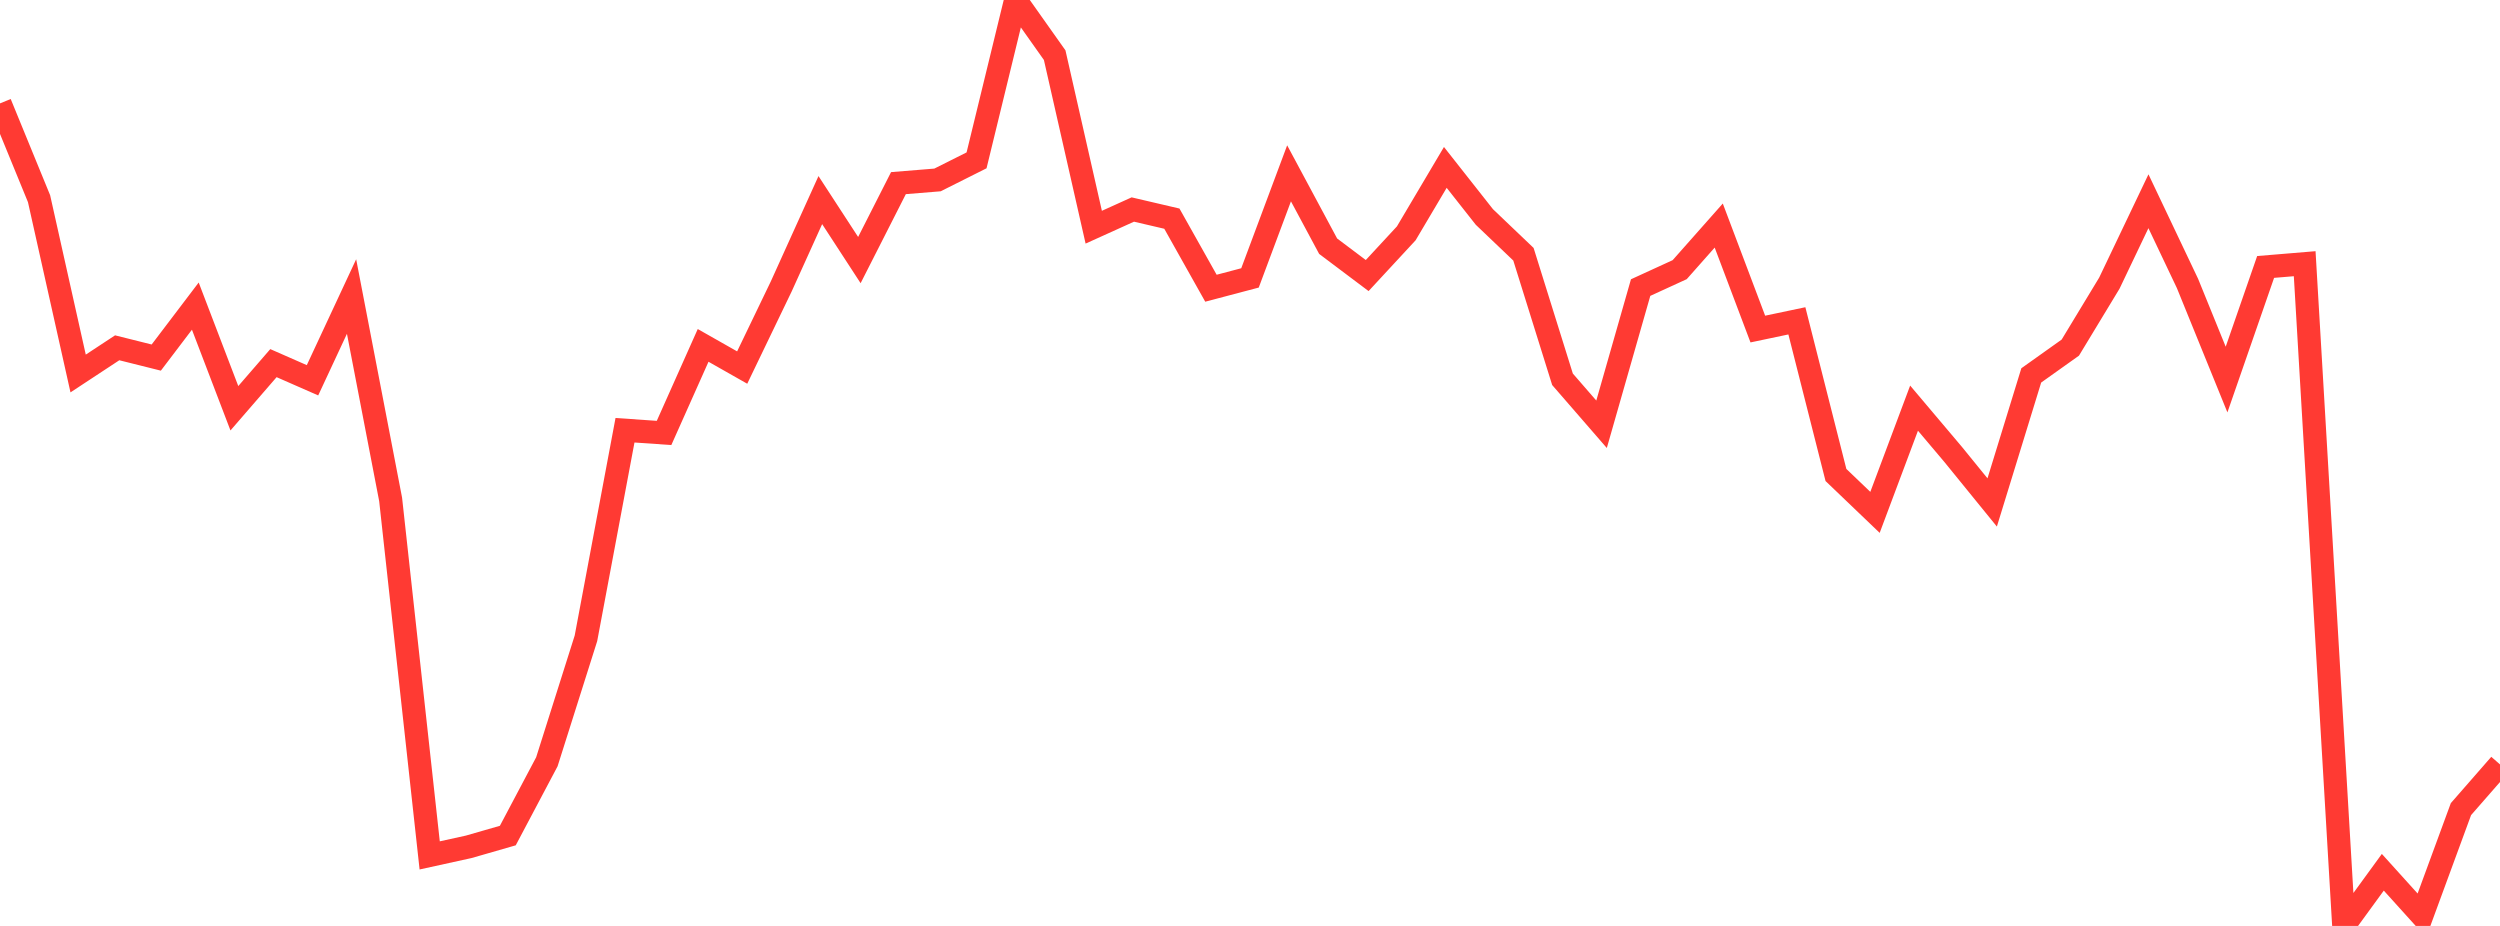 <?xml version="1.0" standalone="no"?>
<!DOCTYPE svg PUBLIC "-//W3C//DTD SVG 1.1//EN" "http://www.w3.org/Graphics/SVG/1.1/DTD/svg11.dtd">

<svg width="135" height="50" viewBox="0 0 135 50" preserveAspectRatio="none" 
  xmlns="http://www.w3.org/2000/svg"
  xmlns:xlink="http://www.w3.org/1999/xlink">


<polyline points="0.0, 5.583 2.109, 10.73 4.219, 20.169 6.328, 18.781 8.438, 19.309 10.547, 16.53 12.656, 22.046 14.766, 19.609 16.875, 20.535 18.984, 16.012 21.094, 26.969 23.203, 46.192 25.312, 45.728 27.422, 45.12 29.531, 41.136 31.641, 34.469 33.75, 23.233 35.859, 23.379 37.969, 18.651 40.078, 19.848 42.188, 15.465 44.297, 10.805 46.406, 14.044 48.516, 9.889 50.625, 9.717 52.734, 8.659 54.844, 0.0 56.953, 2.979 59.062, 12.269 61.172, 11.314 63.281, 11.807 65.391, 15.564 67.5, 15.007 69.609, 9.36 71.719, 13.294 73.828, 14.88 75.938, 12.601 78.047, 9.04 80.156, 11.716 82.266, 13.729 84.375, 20.481 86.484, 22.911 88.594, 15.529 90.703, 14.562 92.812, 12.18 94.922, 17.769 97.031, 17.325 99.141, 25.649 101.25, 27.668 103.359, 22.04 105.469, 24.538 107.578, 27.132 109.688, 20.272 111.797, 18.771 113.906, 15.288 116.016, 10.867 118.125, 15.307 120.234, 20.496 122.344, 14.415 124.453, 14.24 126.562, 50.0 128.672, 47.102 130.781, 49.436 132.891, 43.693 135.0, 41.279" fill="none" stroke="#ff3a33" stroke-width="1.25"/>

</svg>